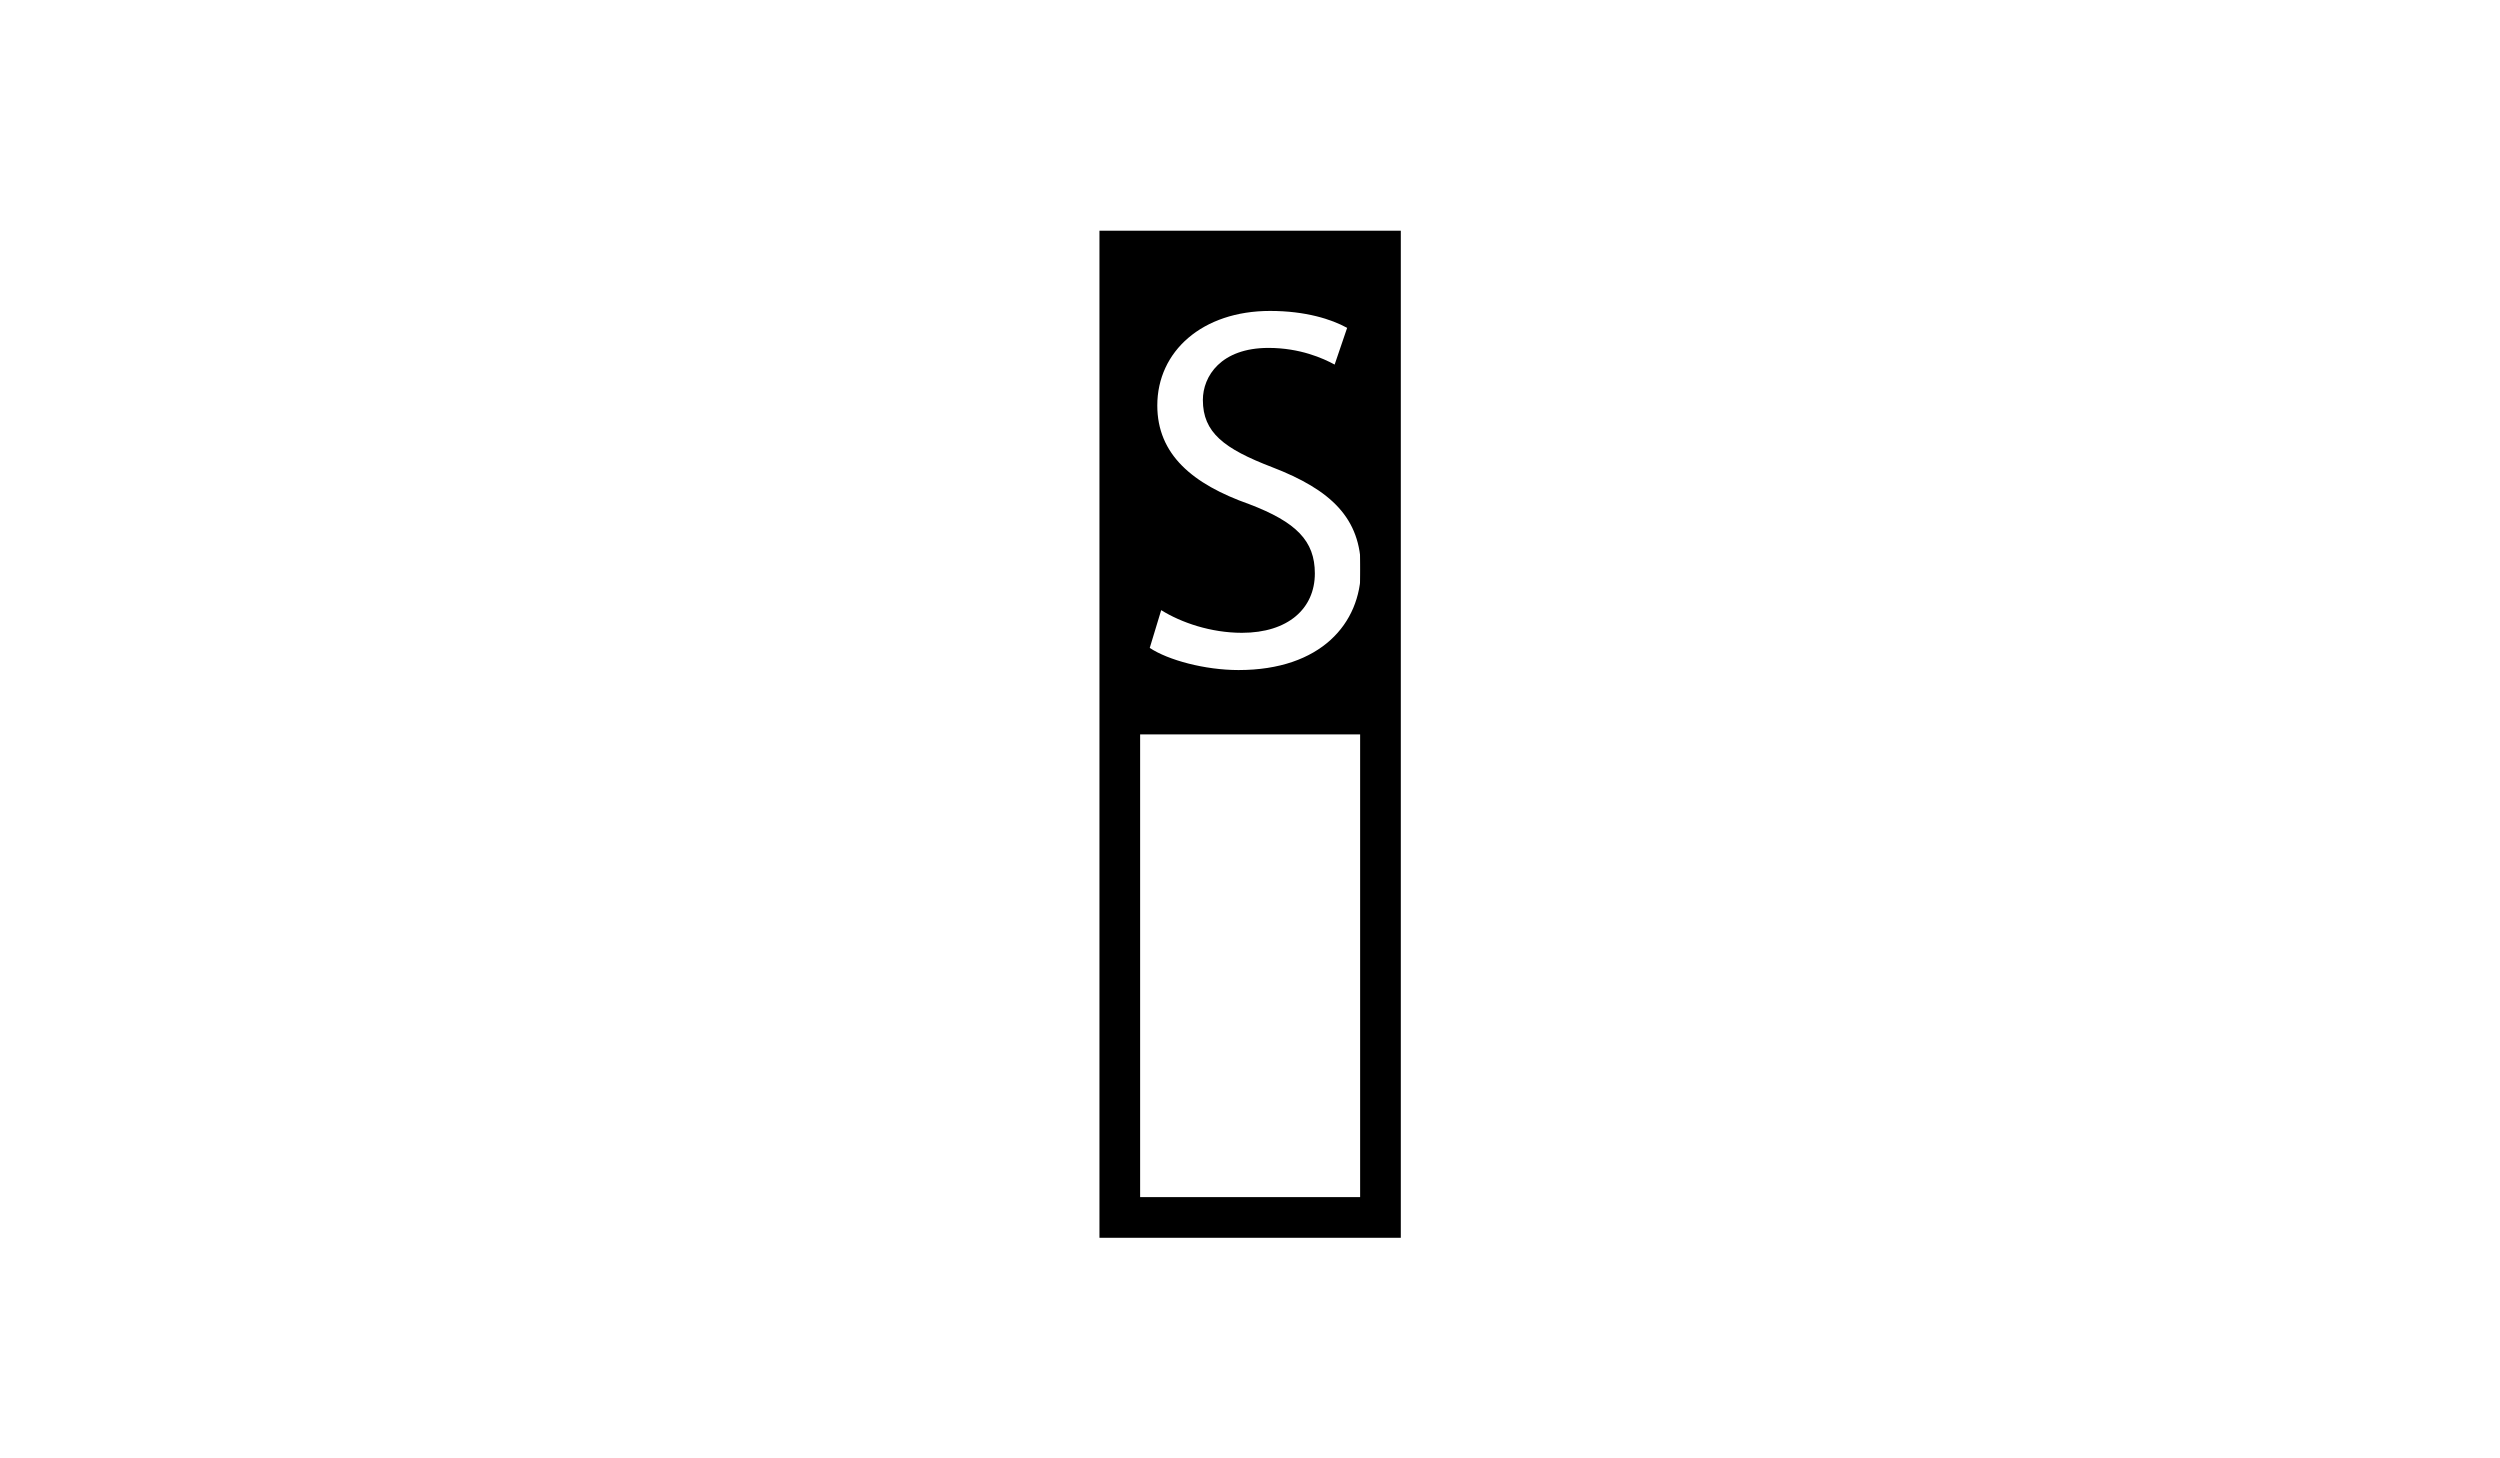 <?xml version="1.0" encoding="utf-8"?>
<!-- Generator: Adobe Illustrator 17.1.0, SVG Export Plug-In . SVG Version: 6.00 Build 0)  -->
<!DOCTYPE svg PUBLIC "-//W3C//DTD SVG 1.1//EN" "http://www.w3.org/Graphics/SVG/1.1/DTD/svg11.dtd">
<svg version="1.1" id="Layer_1" xmlns="http://www.w3.org/2000/svg" xmlns:xlink="http://www.w3.org/1999/xlink" x="0px" y="0px"
	 viewBox="0 0 960 560" enable-background="new 0 0 960 560" xml:space="preserve">
<rect x="430" y="96.4" fill="none" stroke="#000000" stroke-width="15.619" stroke-miterlimit="10" width="100.1" height="371.1"/>
<path d="M427,93v189h106V93H427z M475.6,257.3c-12.9,0-27-3.8-34.1-8.5l4.4-14.5c7.7,4.8,19.1,8.7,31,8.7c17.7,0,28-9.3,28-22.8
	c0-12.5-7.1-19.7-25.2-26.6c-21.8-7.7-35.3-19.1-35.3-37.9c0-20.8,17.3-36.3,43.3-36.3c13.7,0,23.6,3.2,29.6,6.5l-4.8,14.1
	c-4.4-2.4-13.3-6.4-25.4-6.4c-18.3,0-25.2,10.9-25.2,20c0,12.5,8.1,18.7,26.6,25.8c22.6,8.7,34.1,19.6,34.1,39.3
	C522.5,239.4,507.2,257.3,475.6,257.3z"/>
</svg>
